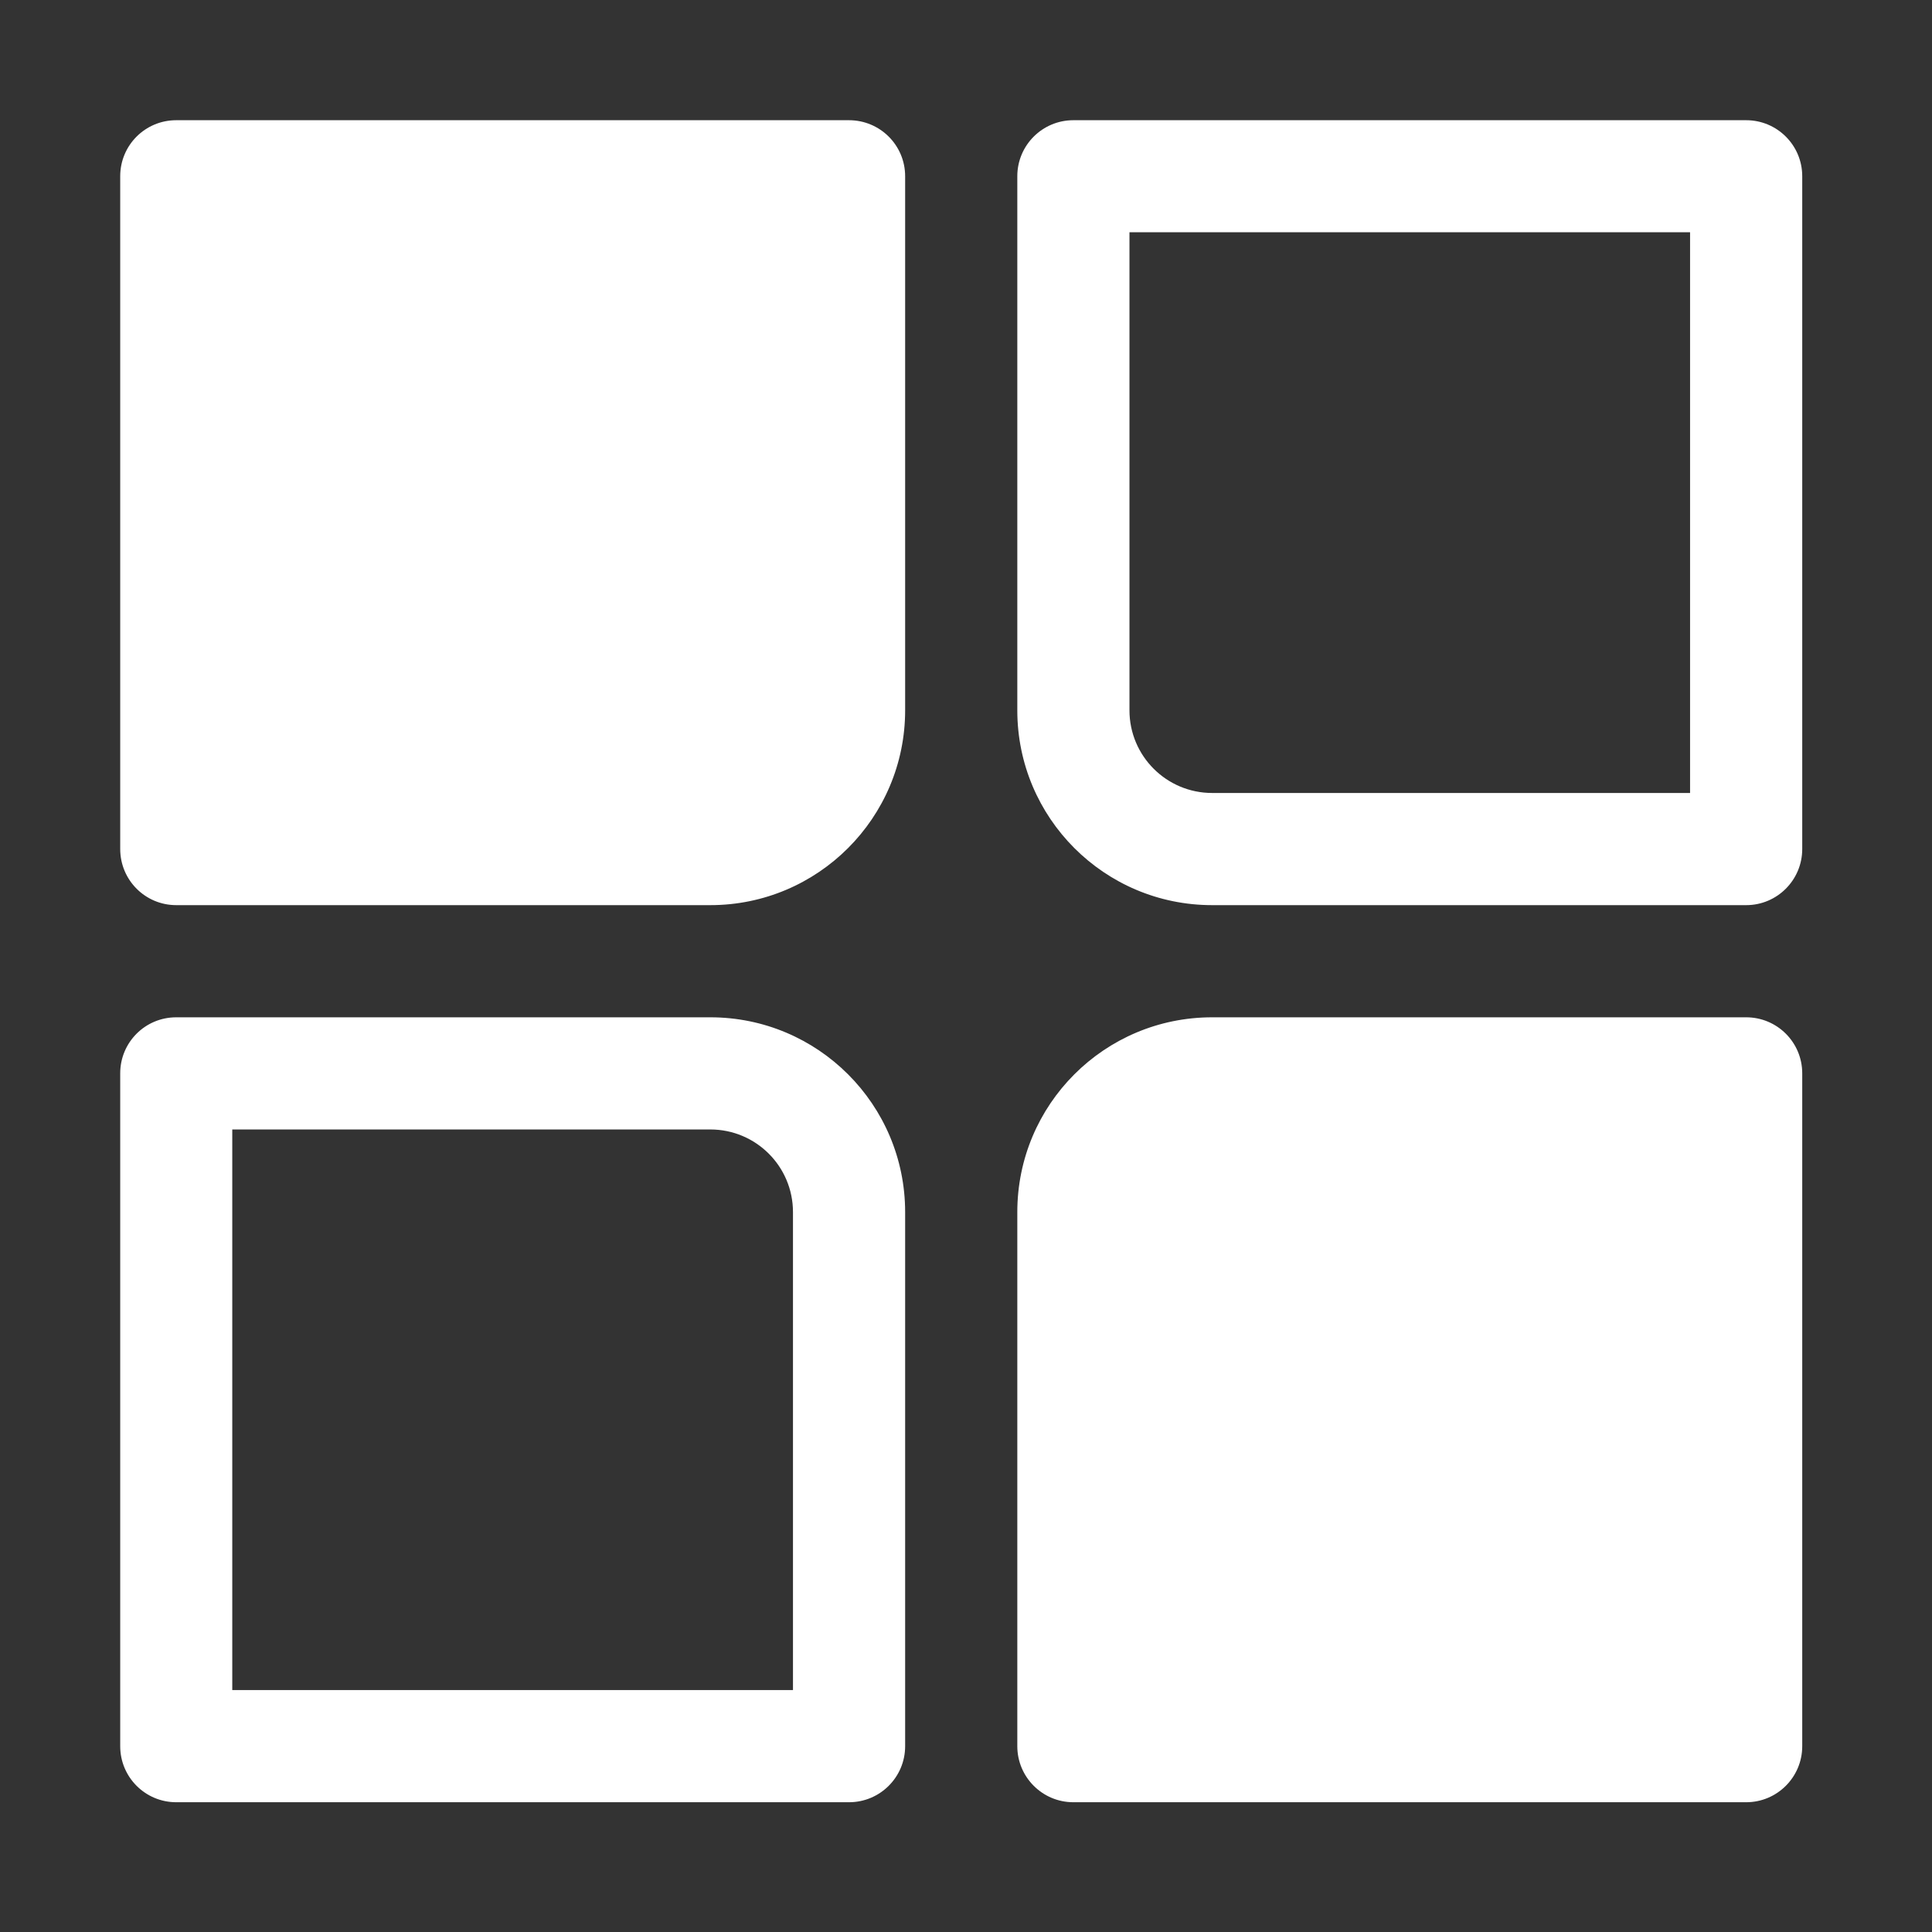 <svg width="18" height="18" viewBox="0 0 18 18" fill="none" xmlns="http://www.w3.org/2000/svg">
<rect x="0" y="0" width="18" height="18" fill="#333333" stroke="none"/>
<path fill-rule="evenodd" clip-rule="evenodd" d="M1.642 9.478C1.353 9.478 1.12 9.711 1.12 10V16.269C1.12 16.557 1.353 16.791 1.642 16.791H7.91C8.199 16.791 8.433 16.557 8.433 16.269V11.293C8.433 10.29 7.62 9.478 6.618 9.478H1.642ZM16.269 9.478H11.293C10.29 9.478 9.478 10.29 9.478 11.293V16.269C9.478 16.557 9.712 16.791 10 16.791H16.269C16.557 16.791 16.791 16.557 16.791 16.269V10C16.791 9.711 16.557 9.478 16.269 9.478ZM2.164 10.523H6.618C7.043 10.523 7.388 10.867 7.388 11.293V15.746H2.164V10.523ZM1.642 1.12C1.353 1.12 1.12 1.353 1.12 1.642V7.91C1.12 8.199 1.353 8.433 1.642 8.433H6.618C7.62 8.433 8.433 7.62 8.433 6.618V1.642C8.433 1.353 8.199 1.12 7.91 1.12H1.642ZM10 1.12C9.712 1.12 9.478 1.353 9.478 1.642V6.618C9.478 7.62 10.29 8.433 11.293 8.433H16.269C16.557 8.433 16.791 8.199 16.791 7.91V1.642C16.791 1.353 16.557 1.12 16.269 1.12H10ZM10.523 2.164H15.746V7.388H11.293C10.868 7.388 10.523 7.043 10.523 6.618V2.164Z" fill="white"/>
</svg>
